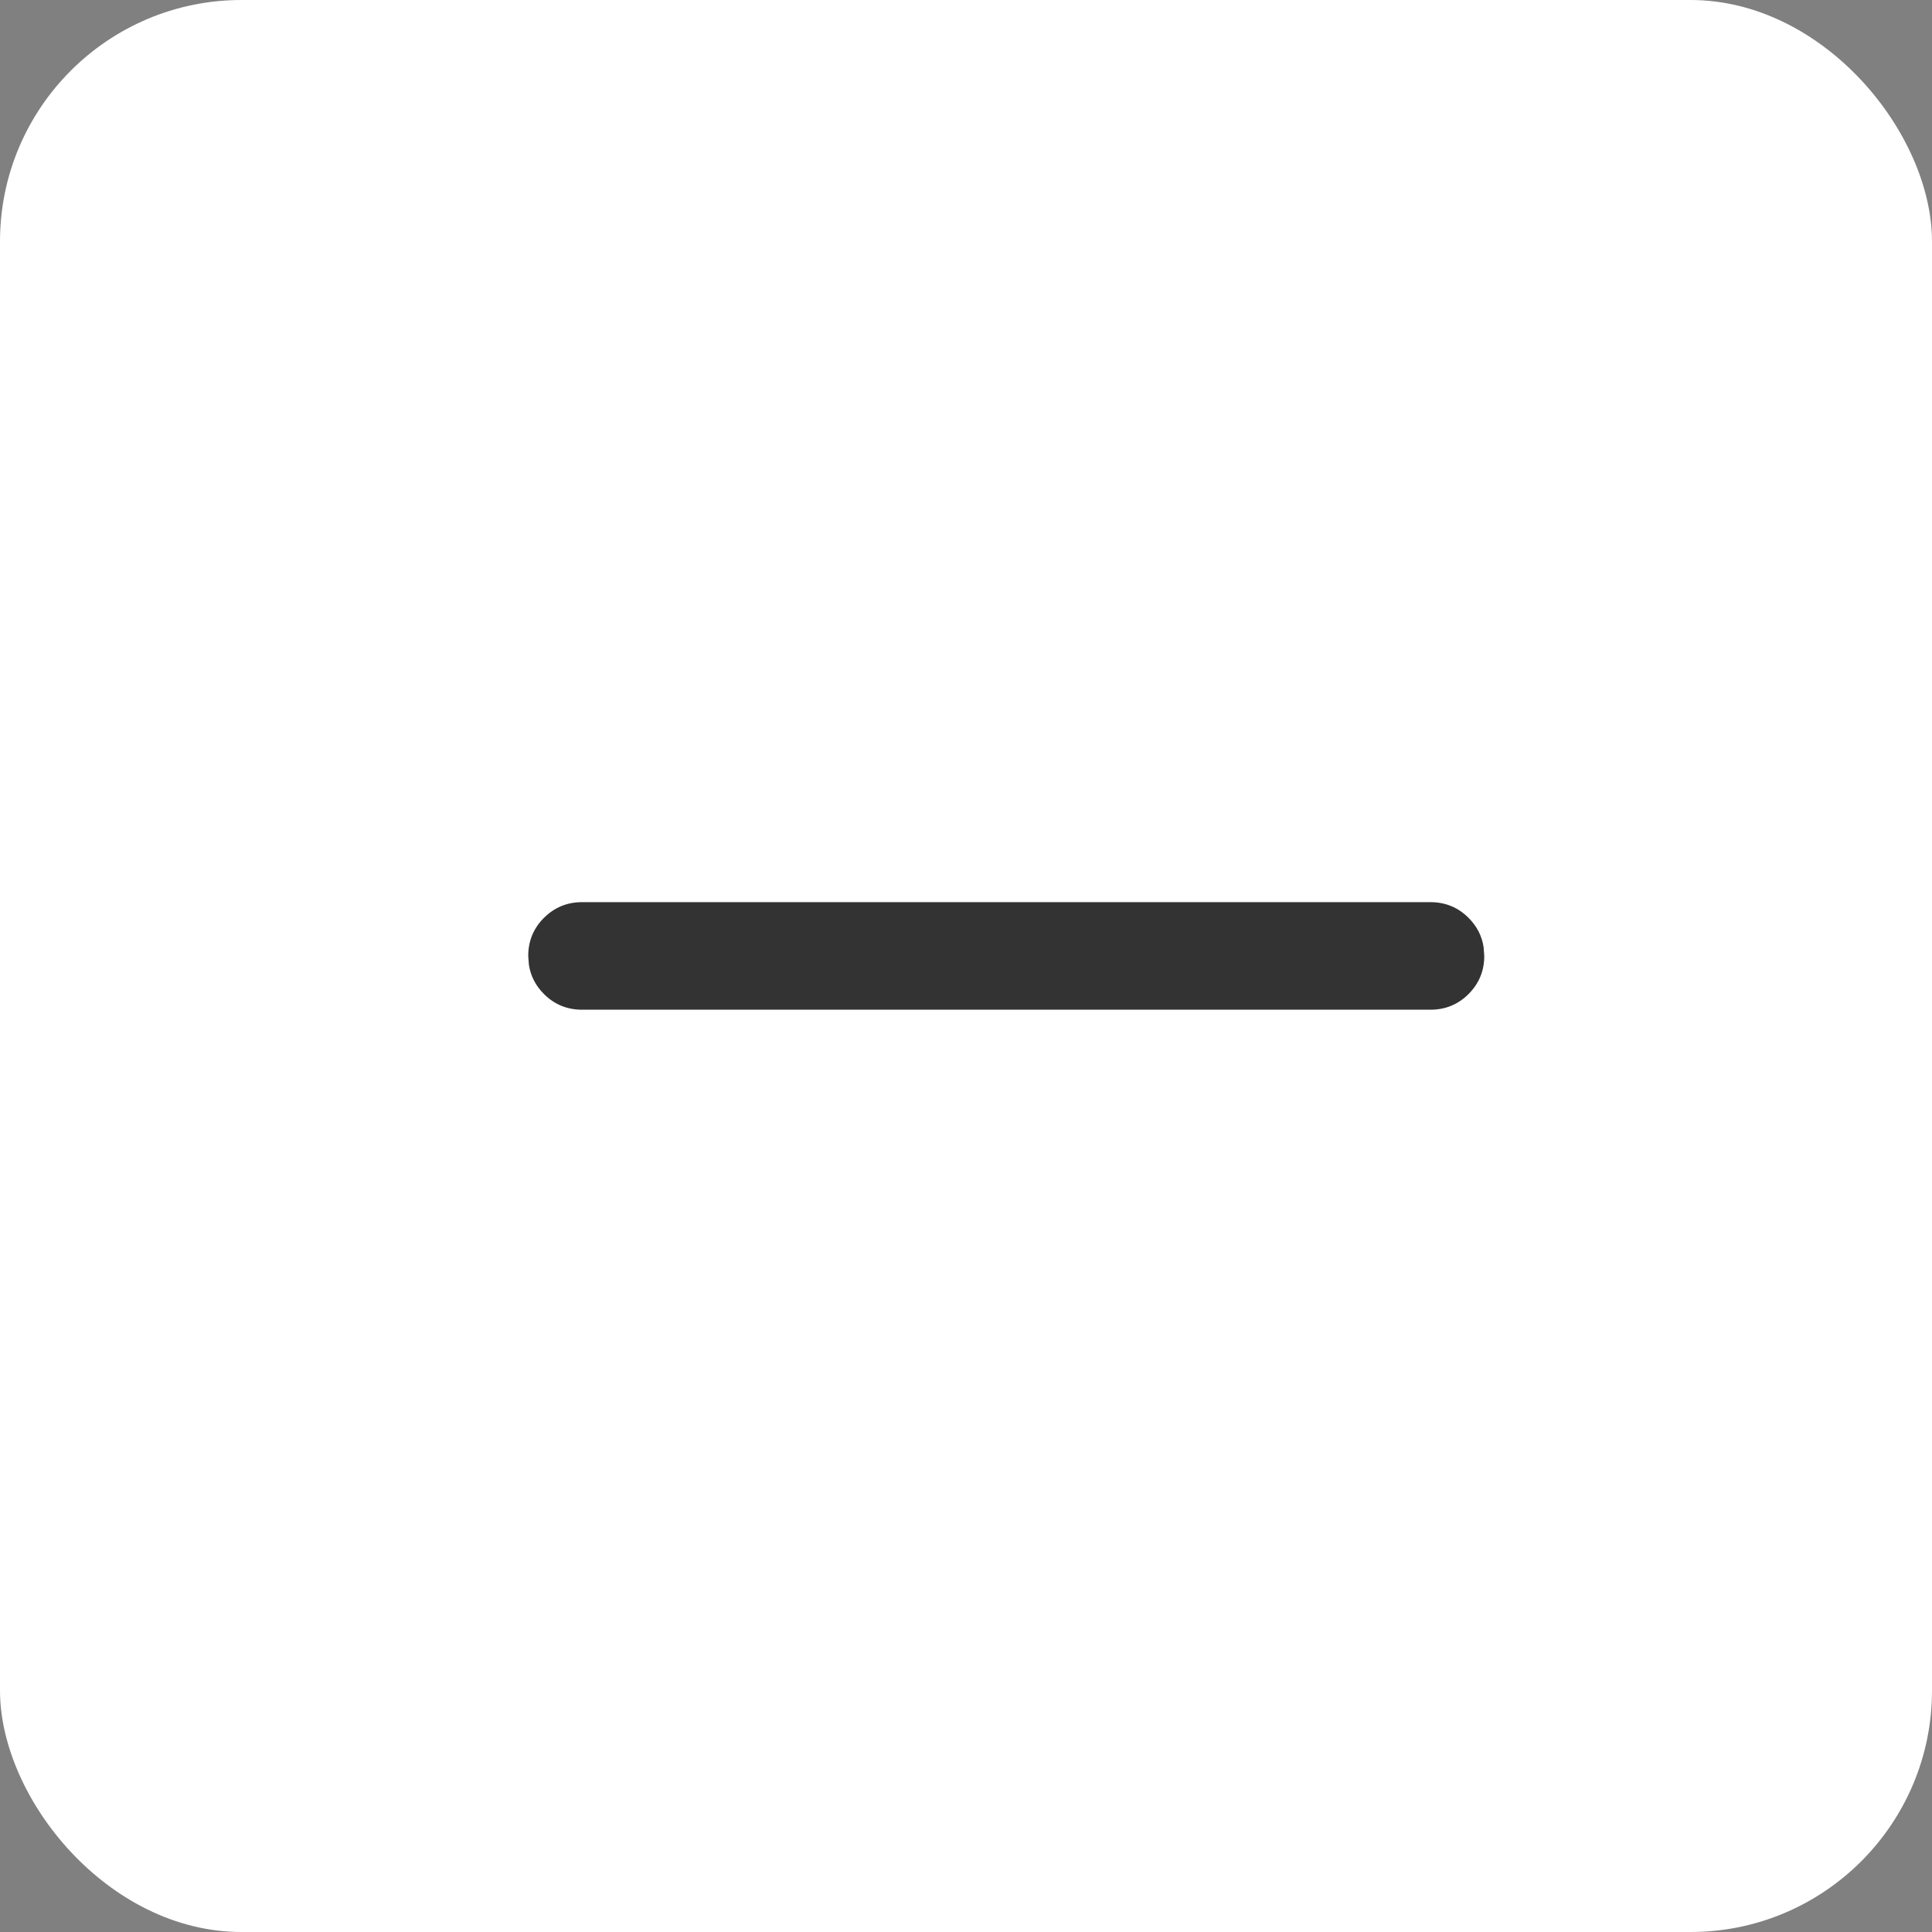 <?xml version="1.0" encoding="UTF-8"?>
<svg width="24px" height="24px" viewBox="0 0 24 24" version="1.1" xmlns="http://www.w3.org/2000/svg" xmlns:xlink="http://www.w3.org/1999/xlink">
    <rect x="0" y="0" width="24" height="24" fill="#808080" stroke="none"/>
    <title>Group 40</title>
    <g id="SP" stroke="none" stroke-width="1" fill="none" fill-rule="evenodd">
        <g id="sp-design_OPEN-youtube公開前_event-rule" transform="translate(-303, -4671)">
            <g id="Group-2" transform="translate(17, 4236)">
                <g id="Group-17" transform="translate(18, 21)">
                    <g id="投稿ルール-OPEN" transform="translate(1, 400)">
                        <g id="Group-40" transform="translate(267, 14)">
                            <rect id="Rectangle-Copy-6" fill="#FFFFFF" x="0" y="0" width="24" height="24" rx="3"></rect>
                            <path d="M17.77,12.543 C17.955,12.543 18.113,12.478 18.243,12.348 C18.373,12.218 18.438,12.061 18.438,11.875 L18.438,11.875 L18.43,11.767 C18.409,11.627 18.347,11.506 18.243,11.402 C18.113,11.272 17.955,11.207 17.77,11.207 L17.77,11.207 L7.23,11.207 C7.045,11.207 6.887,11.272 6.757,11.402 C6.627,11.532 6.562,11.689 6.562,11.875 L6.562,11.875 L6.57,11.983 C6.591,12.123 6.653,12.244 6.757,12.348 C6.887,12.478 7.045,12.543 7.23,12.543 L7.23,12.543 L17.77,12.543 Z" id="" fill="#333333" fill-rule="nonzero"></path>
                        </g>
                    </g>
                </g>
            </g>
        </g>
    </g>
</svg>